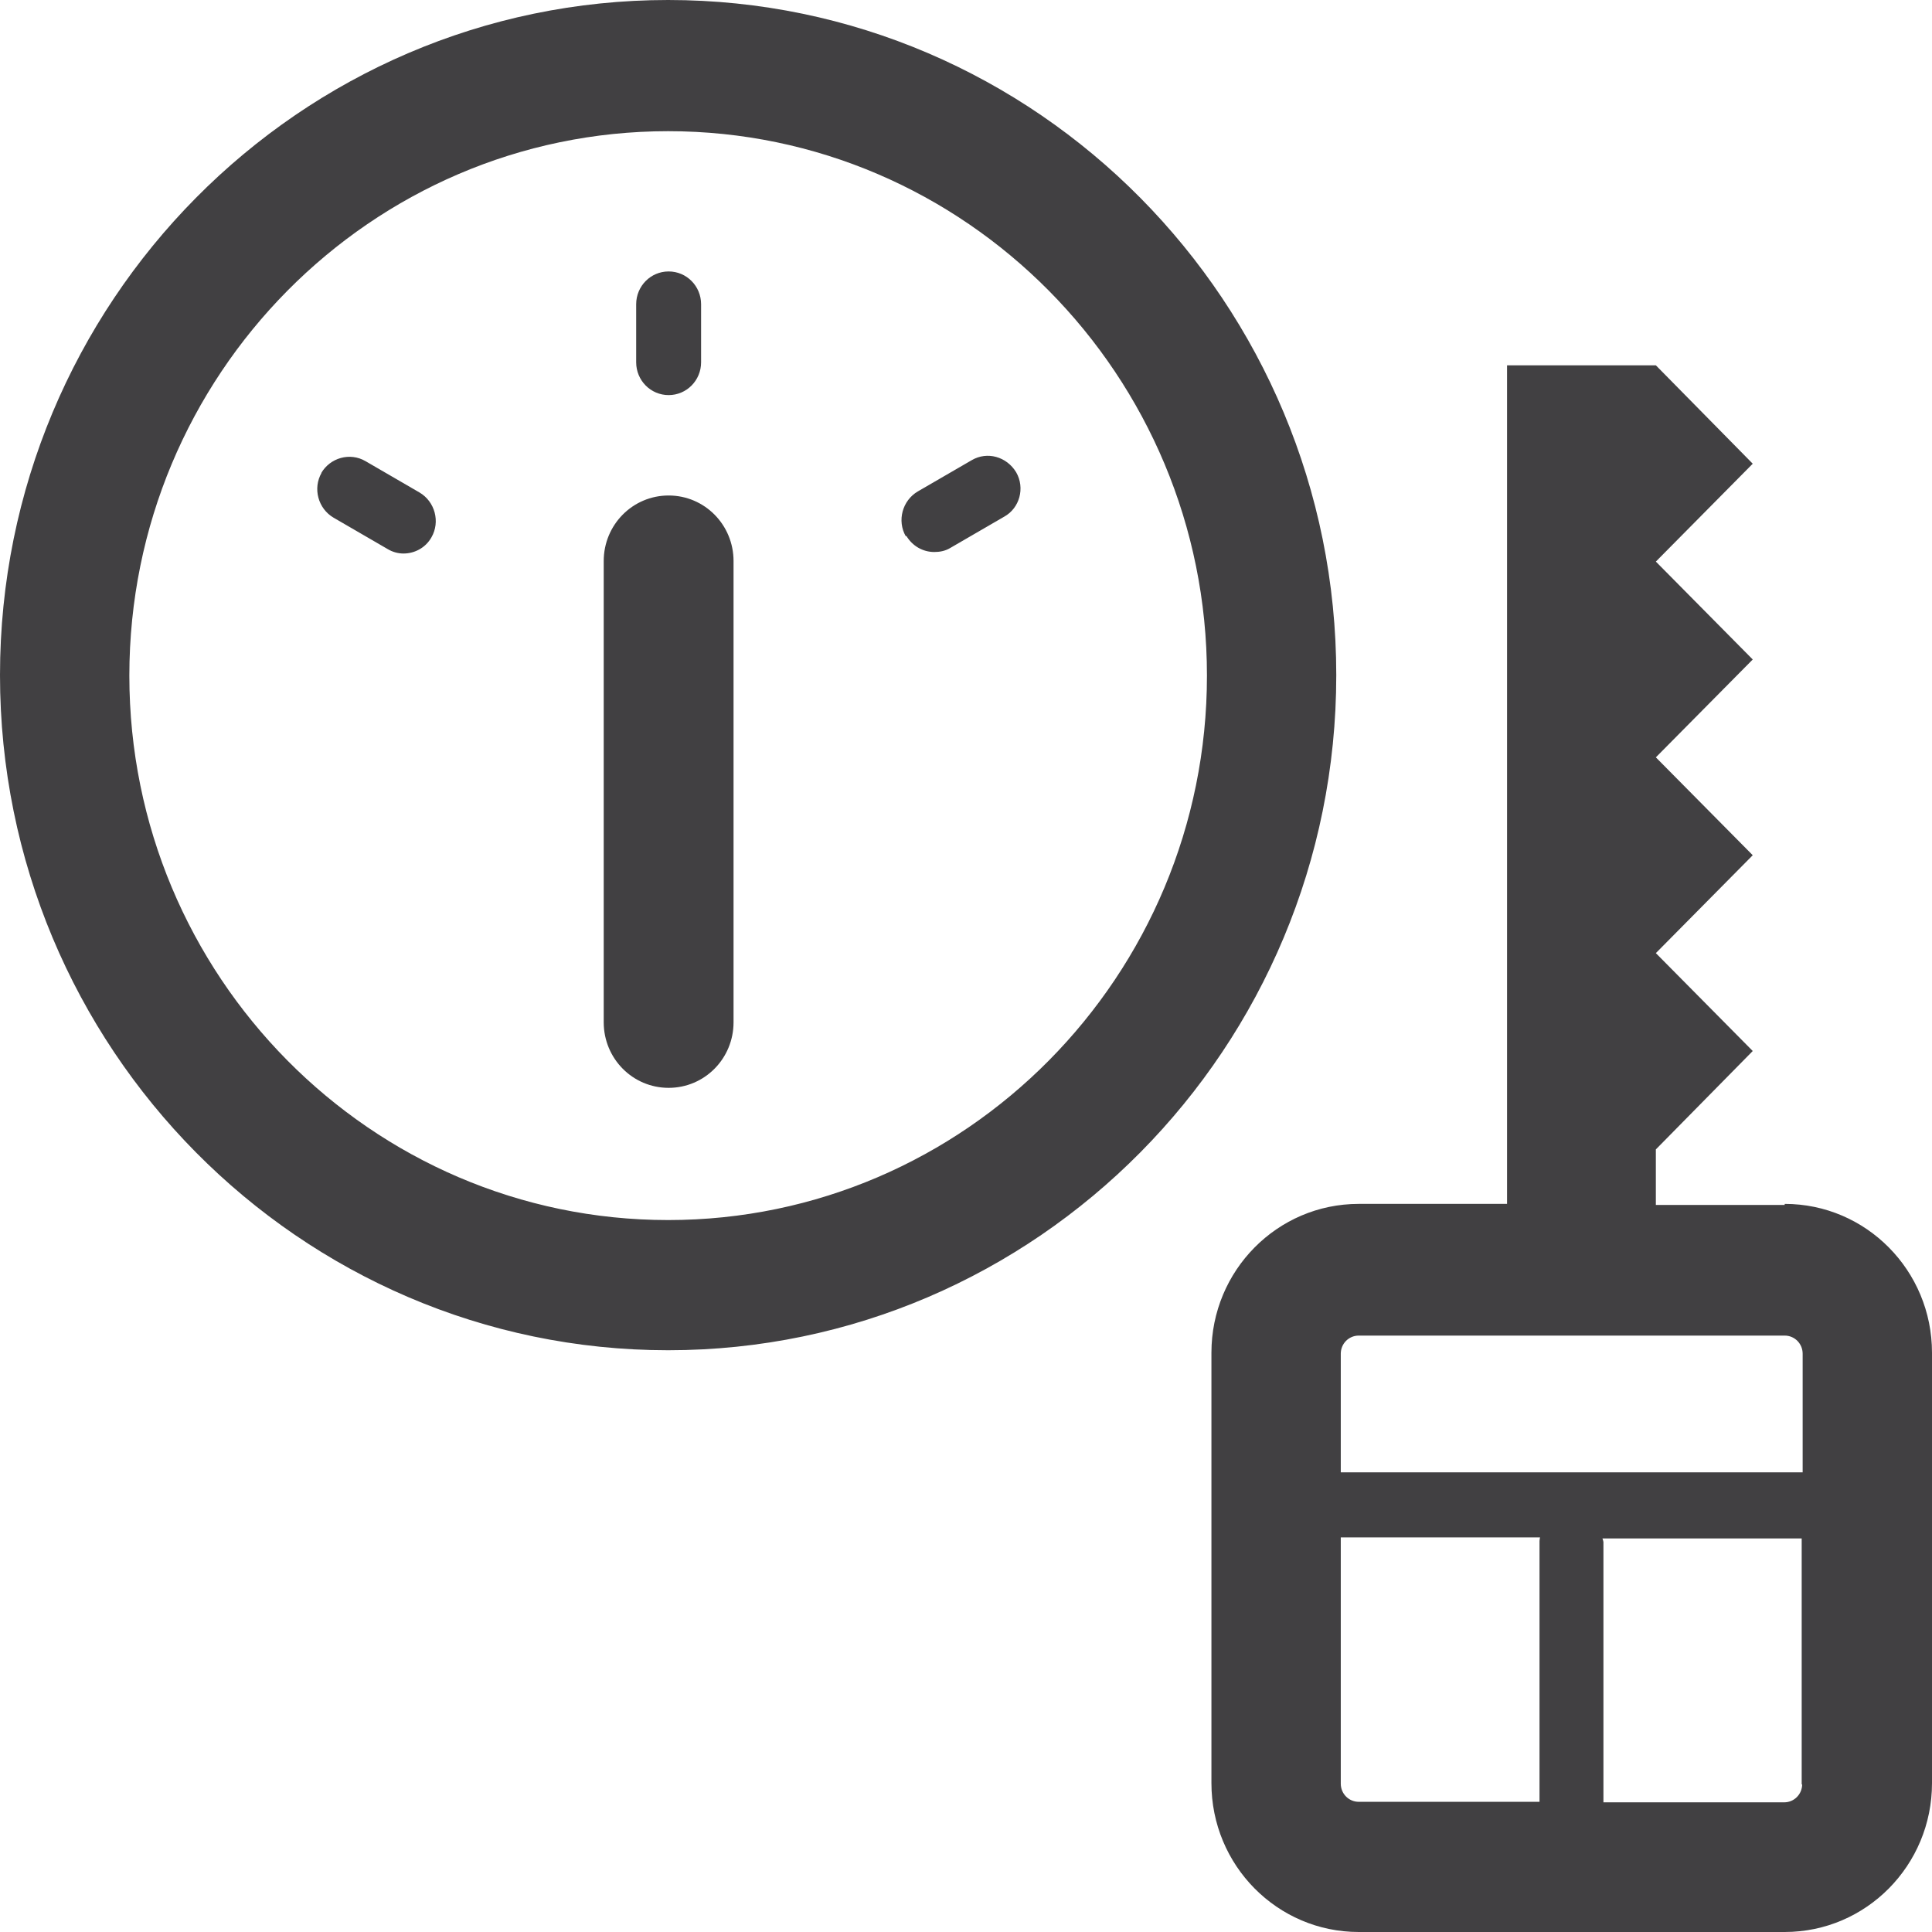 <svg width="60" height="60" viewBox="0 0 60 60" fill="none" xmlns="http://www.w3.org/2000/svg">
<g clip-path="url(#clip0_583_766)">
<path d="M20.75 41.933C32.194 41.933 41.499 32.531 41.499 20.966C41.499 9.402 32.194 0 20.75 0C9.305 0 0 9.402 0 20.966C0 32.531 9.305 41.933 20.75 41.933ZM20.75 4.074C29.977 4.074 37.483 11.658 37.483 20.982C37.483 30.305 29.977 37.89 20.75 37.89C11.522 37.89 4.017 30.305 4.017 20.982C4.017 11.658 11.522 4.074 20.75 4.074ZM55.425 37.42H51.424V35.696L54.433 32.64L51.424 29.6L54.433 26.56L51.424 23.52L54.433 20.481L51.424 17.441L54.433 14.401L51.424 11.345H46.803V37.388H42.197C39.669 37.388 37.622 39.457 37.622 42.011V55.377C37.622 57.932 39.669 60 42.197 60H55.425C57.953 60 60 57.932 60 55.377V42.011C60 39.457 57.953 37.388 55.425 37.388M47.811 47.871V55.957H42.197C41.887 55.957 41.639 55.706 41.639 55.393V47.746H47.826C47.826 47.746 47.811 47.825 47.811 47.856M55.968 55.409C55.968 55.722 55.72 55.973 55.41 55.973H49.796V47.887C49.796 47.887 49.78 47.809 49.765 47.778H55.953V55.424L55.968 55.409ZM55.968 45.725H41.639V42.042C41.639 41.729 41.887 41.478 42.197 41.478H55.425C55.735 41.478 55.983 41.729 55.983 42.042V45.725H55.968ZM18.749 31.747V17.425C18.749 16.297 19.648 15.388 20.765 15.388C21.882 15.388 22.781 16.297 22.781 17.425V31.747C22.781 32.875 21.882 33.784 20.765 33.784C19.648 33.784 18.749 32.875 18.749 31.747ZM28.131 16.657C27.852 16.171 28.023 15.544 28.503 15.262L30.178 14.291C30.659 14.009 31.264 14.181 31.558 14.667C31.838 15.153 31.667 15.78 31.186 16.046L29.512 17.017C29.357 17.111 29.186 17.143 29.015 17.143C28.659 17.143 28.333 16.955 28.147 16.641M9.972 14.698C10.251 14.213 10.871 14.04 11.352 14.322L13.027 15.294C13.507 15.576 13.678 16.203 13.399 16.688C13.213 17.017 12.872 17.19 12.53 17.19C12.36 17.19 12.189 17.143 12.034 17.049L10.359 16.077C9.879 15.795 9.708 15.168 9.987 14.683M19.757 11.251V9.449C19.757 8.885 20.207 8.43 20.765 8.43C21.323 8.43 21.773 8.885 21.773 9.449V11.251C21.773 11.815 21.323 12.27 20.765 12.27C20.207 12.27 19.757 11.815 19.757 11.251Z" fill="#414042"/>
</g>
<defs>
<clipPath id="clip0_583_766">
<rect width="60" height="60" fill="white"/>
</clipPath>
</defs>
</svg>
